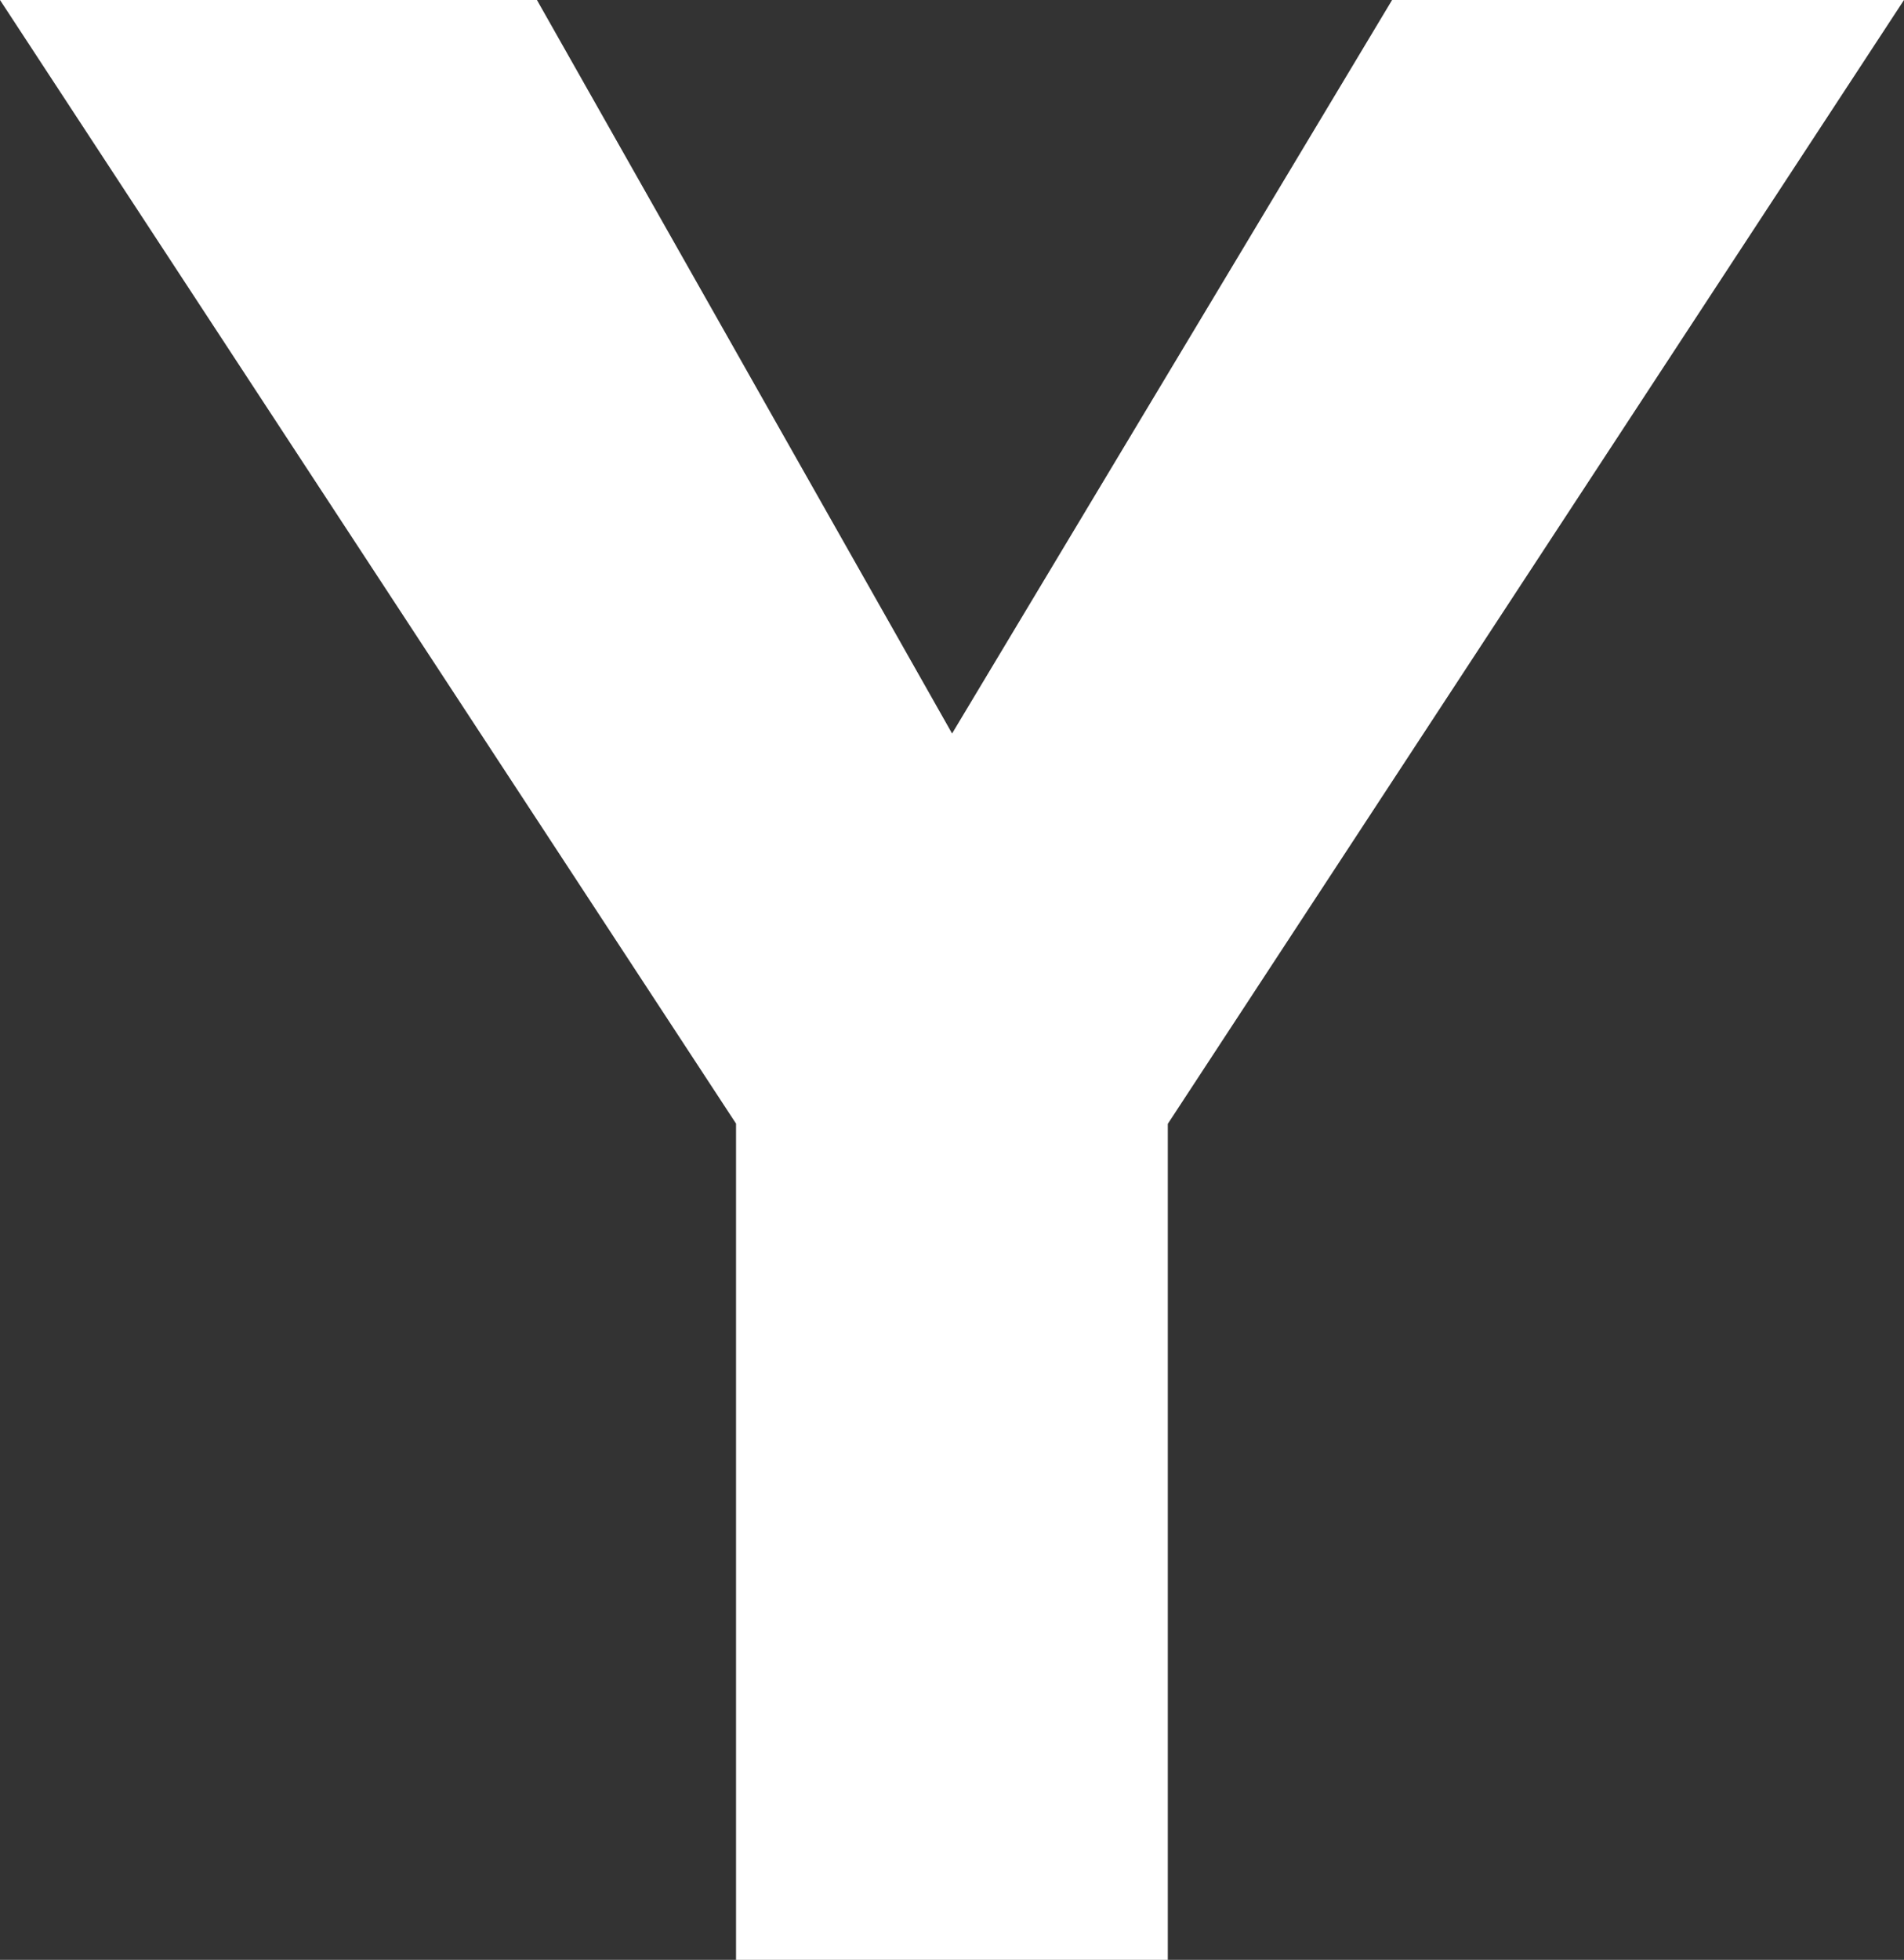 <?xml version="1.0" encoding="UTF-8"?><svg id="Layer_2" xmlns="http://www.w3.org/2000/svg" viewBox="0 0 120.21 123.71"><rect x="0" y="0" width="120.21" height="123.71" fill="#333333" stroke="none"/><defs><style>.cls-1{fill:#fff;}</style></defs><g id="Layer_2-2"><path class="cls-1" d="M46.48,70.94L0,0h33.9l26.21,46.3L87.89,0h32.32l-46.48,70.94v52.77h-27.26v-52.77Z"/></g></svg>